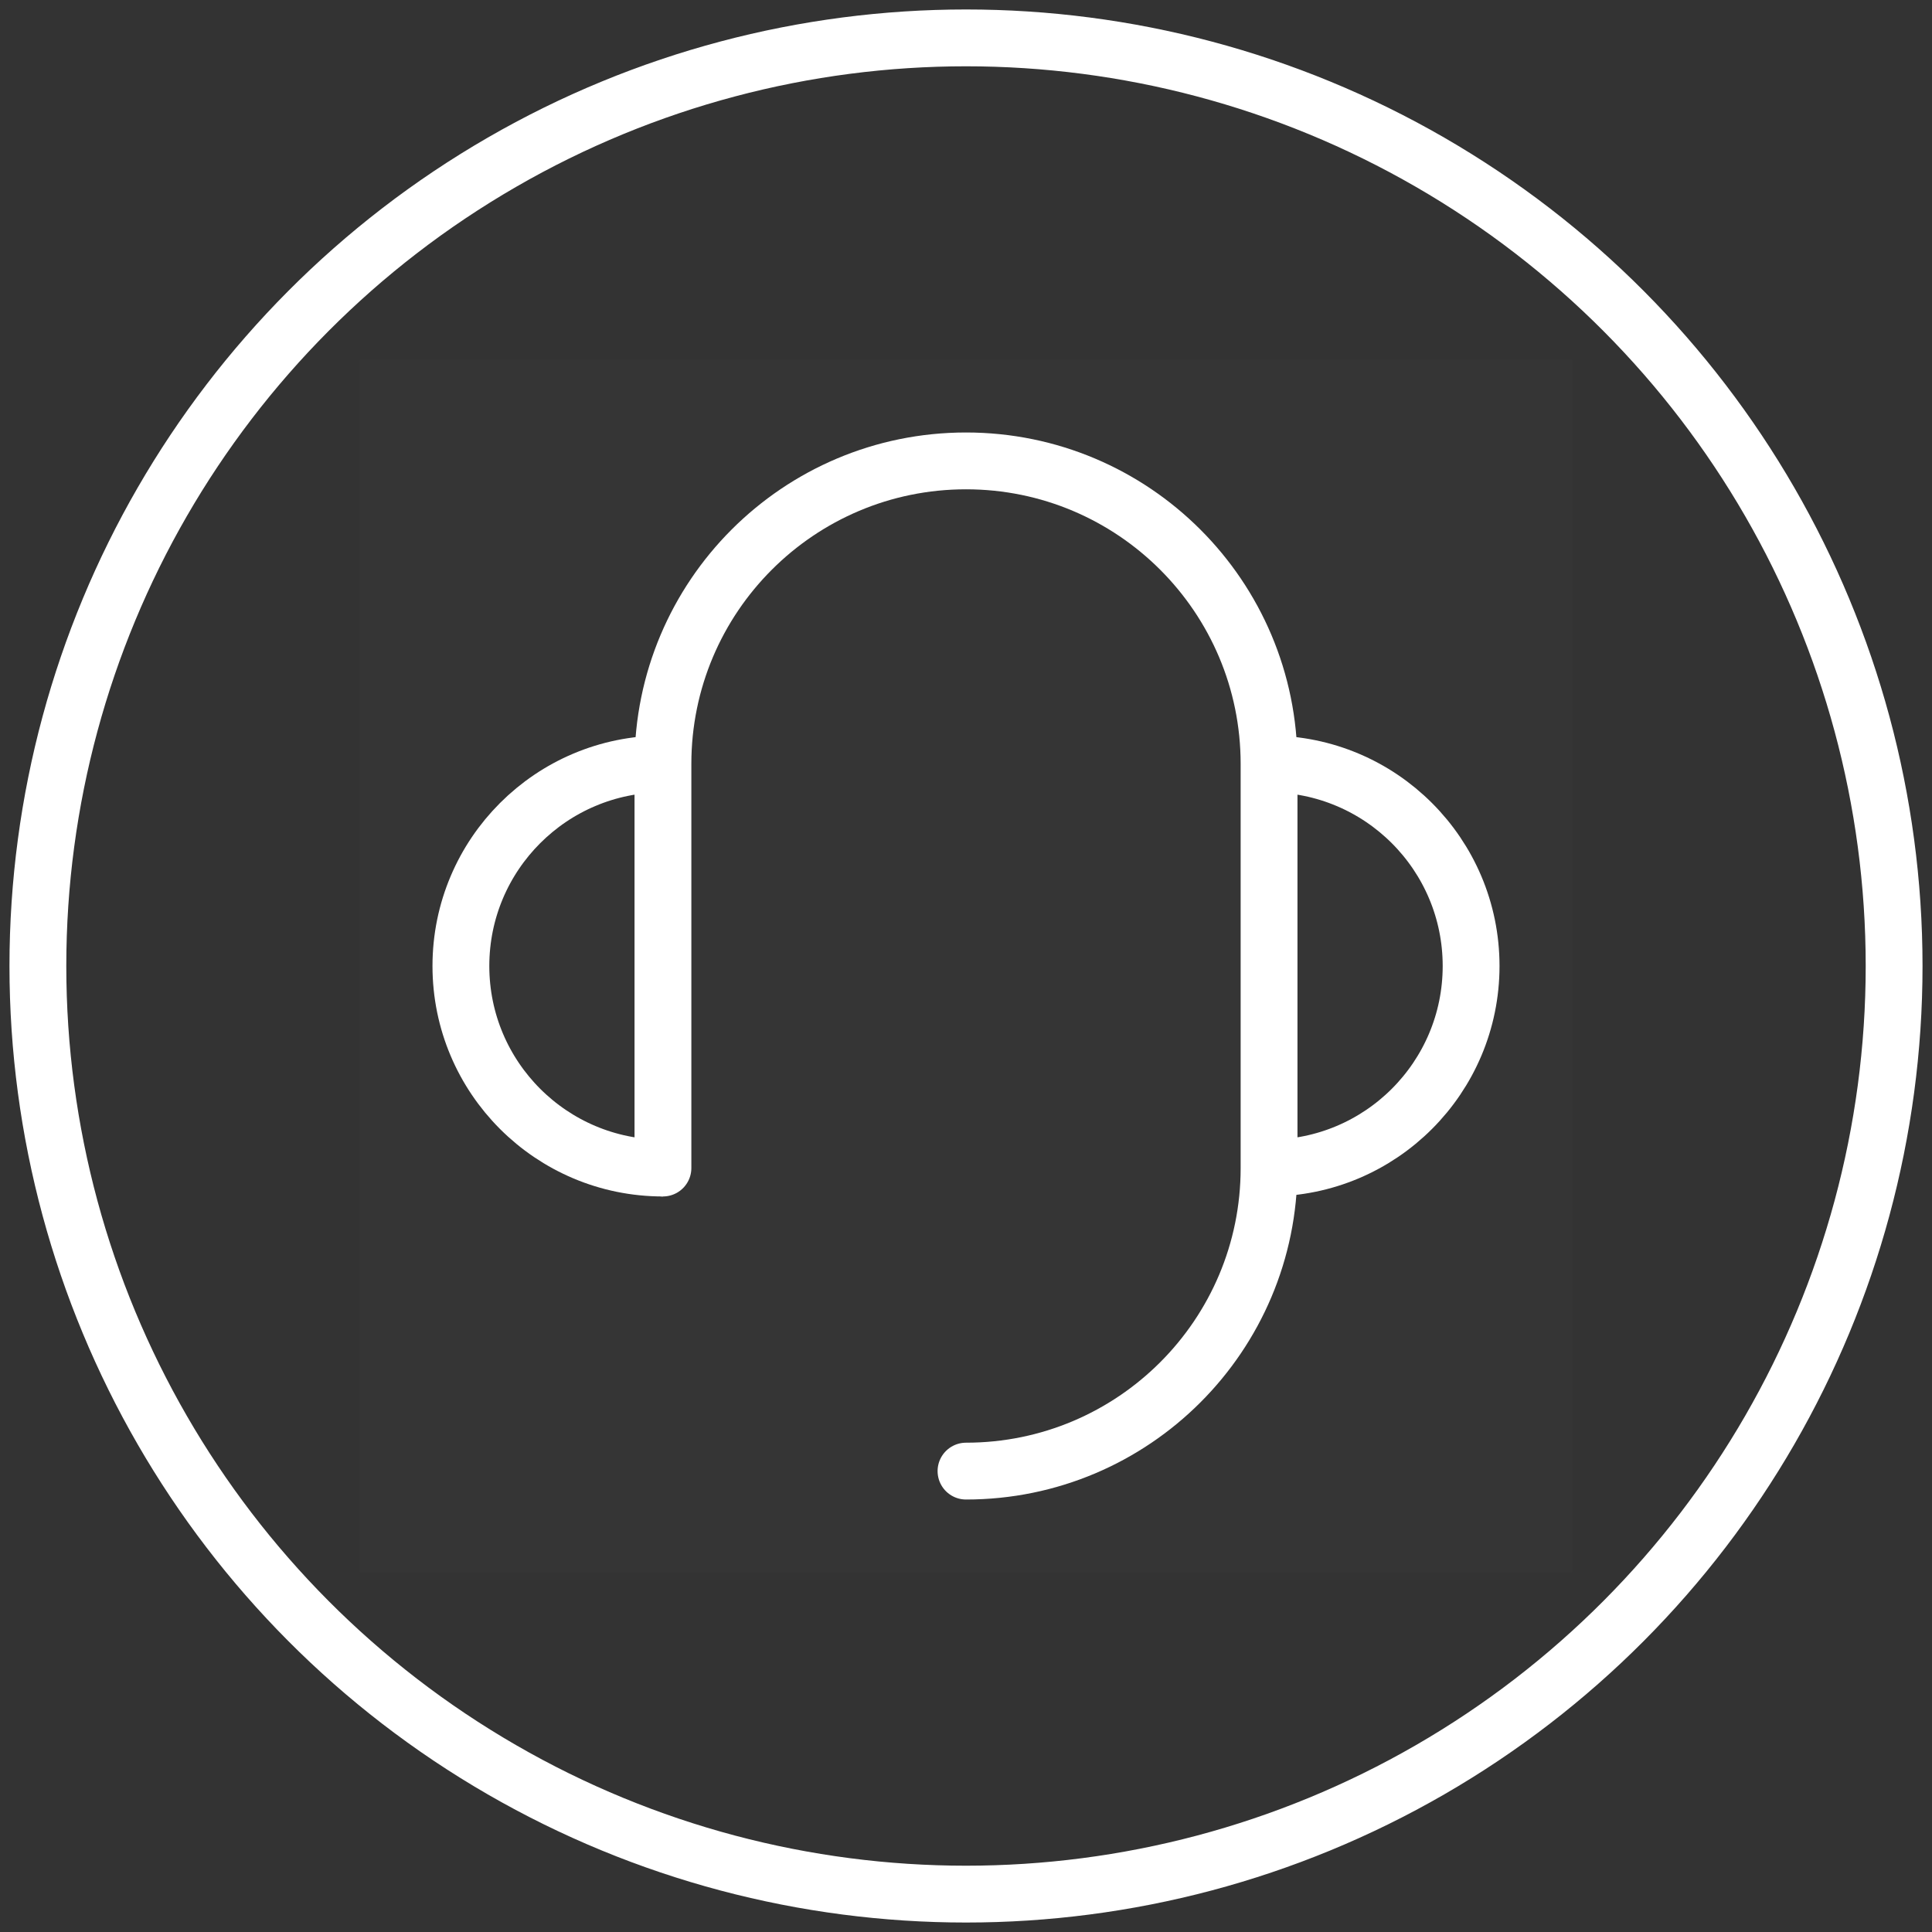 <?xml version="1.0" encoding="UTF-8"?>
<svg width="102px" height="102px" viewBox="0 0 102 102" version="1.1" xmlns="http://www.w3.org/2000/svg" xmlns:xlink="http://www.w3.org/1999/xlink">
    <rect x="0" y="0" width="102" height="102" fill="#333333" stroke="none"/>
    <title>编组 25</title>
    <g id="页面-1" stroke="none" stroke-width="1" fill="none" fill-rule="evenodd">
        <g id="托管方案/集中式" transform="translate(-1440, -4862)">
            <g id="编组-25" transform="translate(1442, 4864)">
                <circle id="椭圆形备份-13" stroke="#FFFFFF" stroke-width="3" cx="49" cy="49" r="49"></circle>
                <g id="耳机_headset-one" transform="translate(17, 17)">
                    <rect id="矩形" fill-opacity="0.01" fill="#FFFFFF" fill-rule="nonzero" x="0" y="0" width="64" height="64"></rect>
                    <path d="M48,42.667 C53.891,42.667 58.667,37.891 58.667,32 C58.667,26.109 53.891,21.333 48,21.333" id="路径"></path>
                    <path d="M48,42.667 L48,42.667 C53.891,42.667 58.667,37.891 58.667,32 C58.667,26.109 53.891,21.333 48,21.333" id="路径" stroke="#FFFFFF" stroke-width="3" stroke-linejoin="round"></path>
                    <path d="M16,21.333 C10.109,21.333 5.333,26.109 5.333,32 C5.333,37.891 10.109,42.667 16,42.667" id="路径"></path>
                    <path d="M16,21.333 C10.109,21.333 5.333,26.109 5.333,32 C5.333,37.891 10.109,42.667 16,42.667 L16,42.667" id="路径" stroke="#FFFFFF" stroke-width="3" stroke-linejoin="round"></path>
                    <path d="M16,42.667 L16,42 L16,38.667 L16,32 L16,21.333 C16,12.497 23.163,5.333 32,5.333 C40.837,5.333 48,12.497 48,21.333 L48,42.667 C48,51.503 40.837,58.667 32,58.667" id="路径" stroke="#FFFFFF" stroke-width="3" stroke-linecap="round" stroke-linejoin="round"></path>
                </g>
            </g>
        </g>
    </g>
</svg>